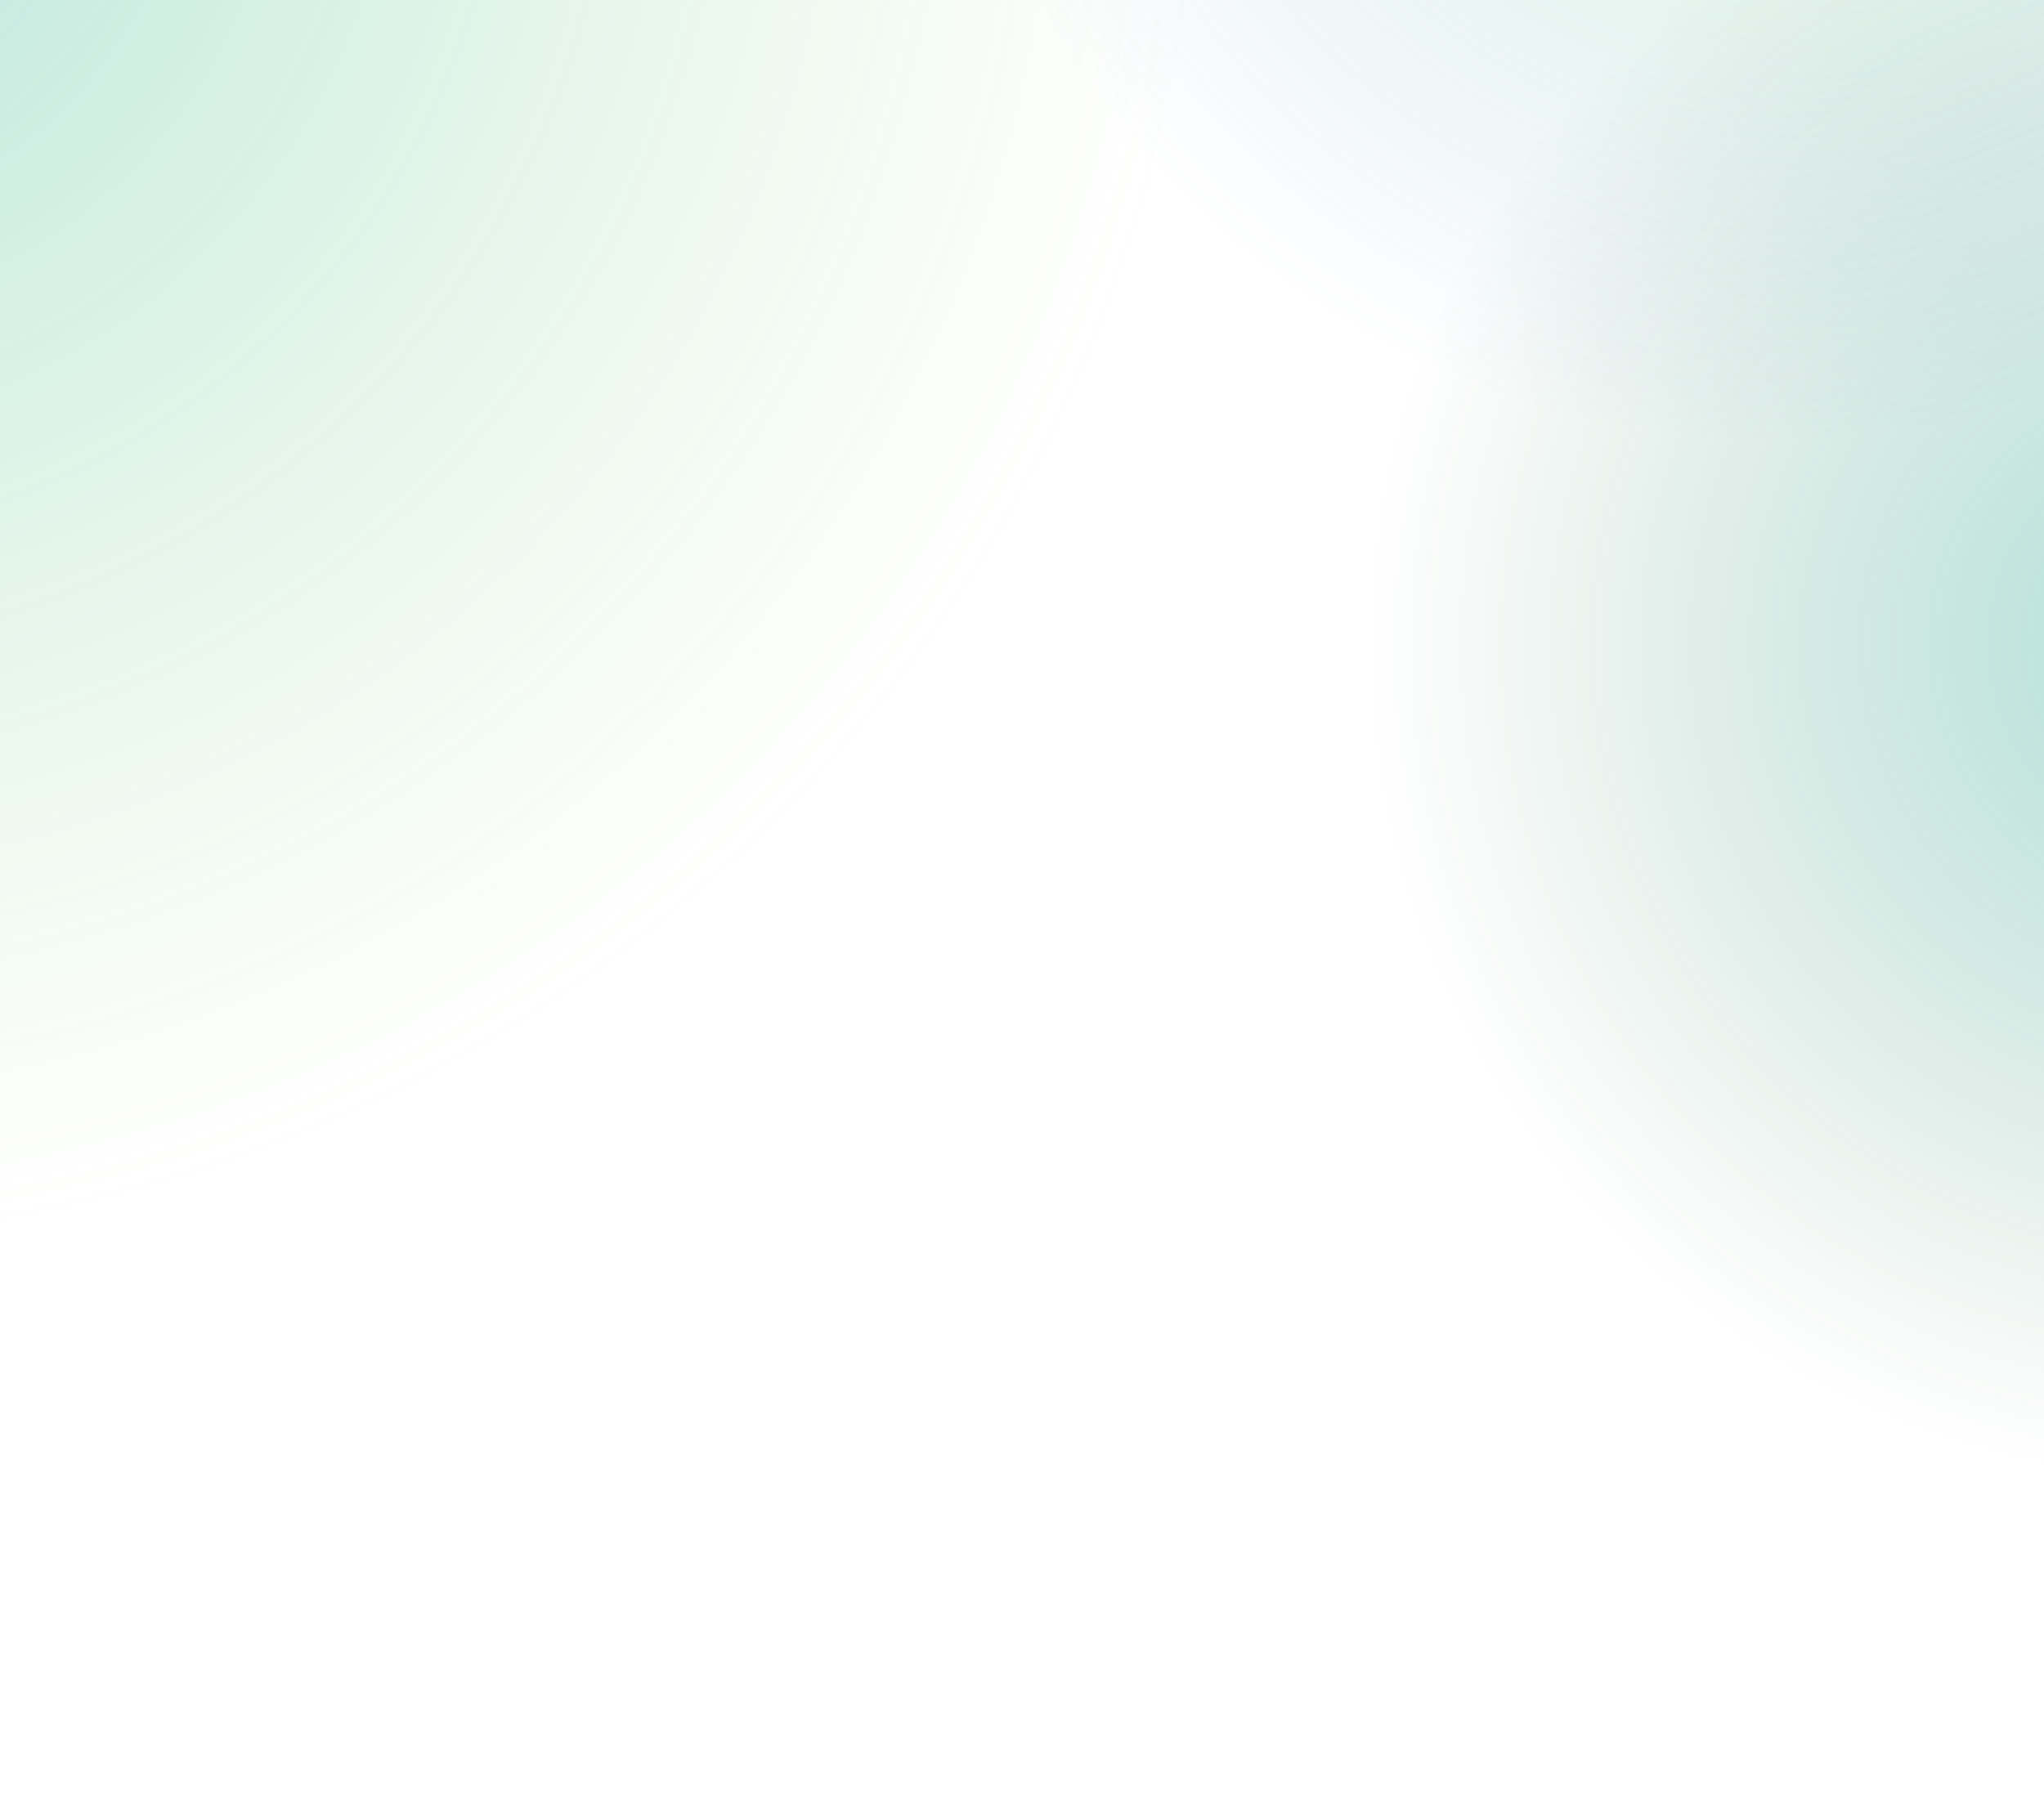 <svg xmlns="http://www.w3.org/2000/svg" width="1400" height="1242" fill="none" viewBox="0 0 1400 1242">
  <g clip-path="url(#a)">
    <circle cx="-157" cy="-130" r="979" fill="url(#b)"/>
    <circle cx="1214" cy="-271" r="573" fill="url(#c)"/>
    <circle cx="1510" cy="441" r="573" fill="url(#d)"/>
  </g>
  <defs>
    <radialGradient id="b" cx="0" cy="0" r="1" gradientTransform="matrix(-979 0 0 -979 -157 -130)" gradientUnits="userSpaceOnUse">
      <stop stop-color="#0EA997" stop-opacity=".31"/>
      <stop offset="1" stop-color="#5CC13B" stop-opacity="0"/>
    </radialGradient>
    <radialGradient id="c" cx="0" cy="0" r="1" gradientTransform="matrix(-573 0 0 -573 1214 -271)" gradientUnits="userSpaceOnUse">
      <stop stop-color="#97FB7E" stop-opacity=".31"/>
      <stop offset="1" stop-color="#3B81C1" stop-opacity="0"/>
    </radialGradient>
    <radialGradient id="d" cx="0" cy="0" r="1" gradientTransform="matrix(-573 0 0 -573 1510 441)" gradientUnits="userSpaceOnUse">
      <stop stop-color="#0EA997" stop-opacity=".33"/>
      <stop offset="1" stop-color="#166330" stop-opacity="0"/>
    </radialGradient>
    <clipPath id="a">
      <path fill="#fff" d="M0 0h1400v1242H0z"/>
    </clipPath>
  </defs>
</svg>
